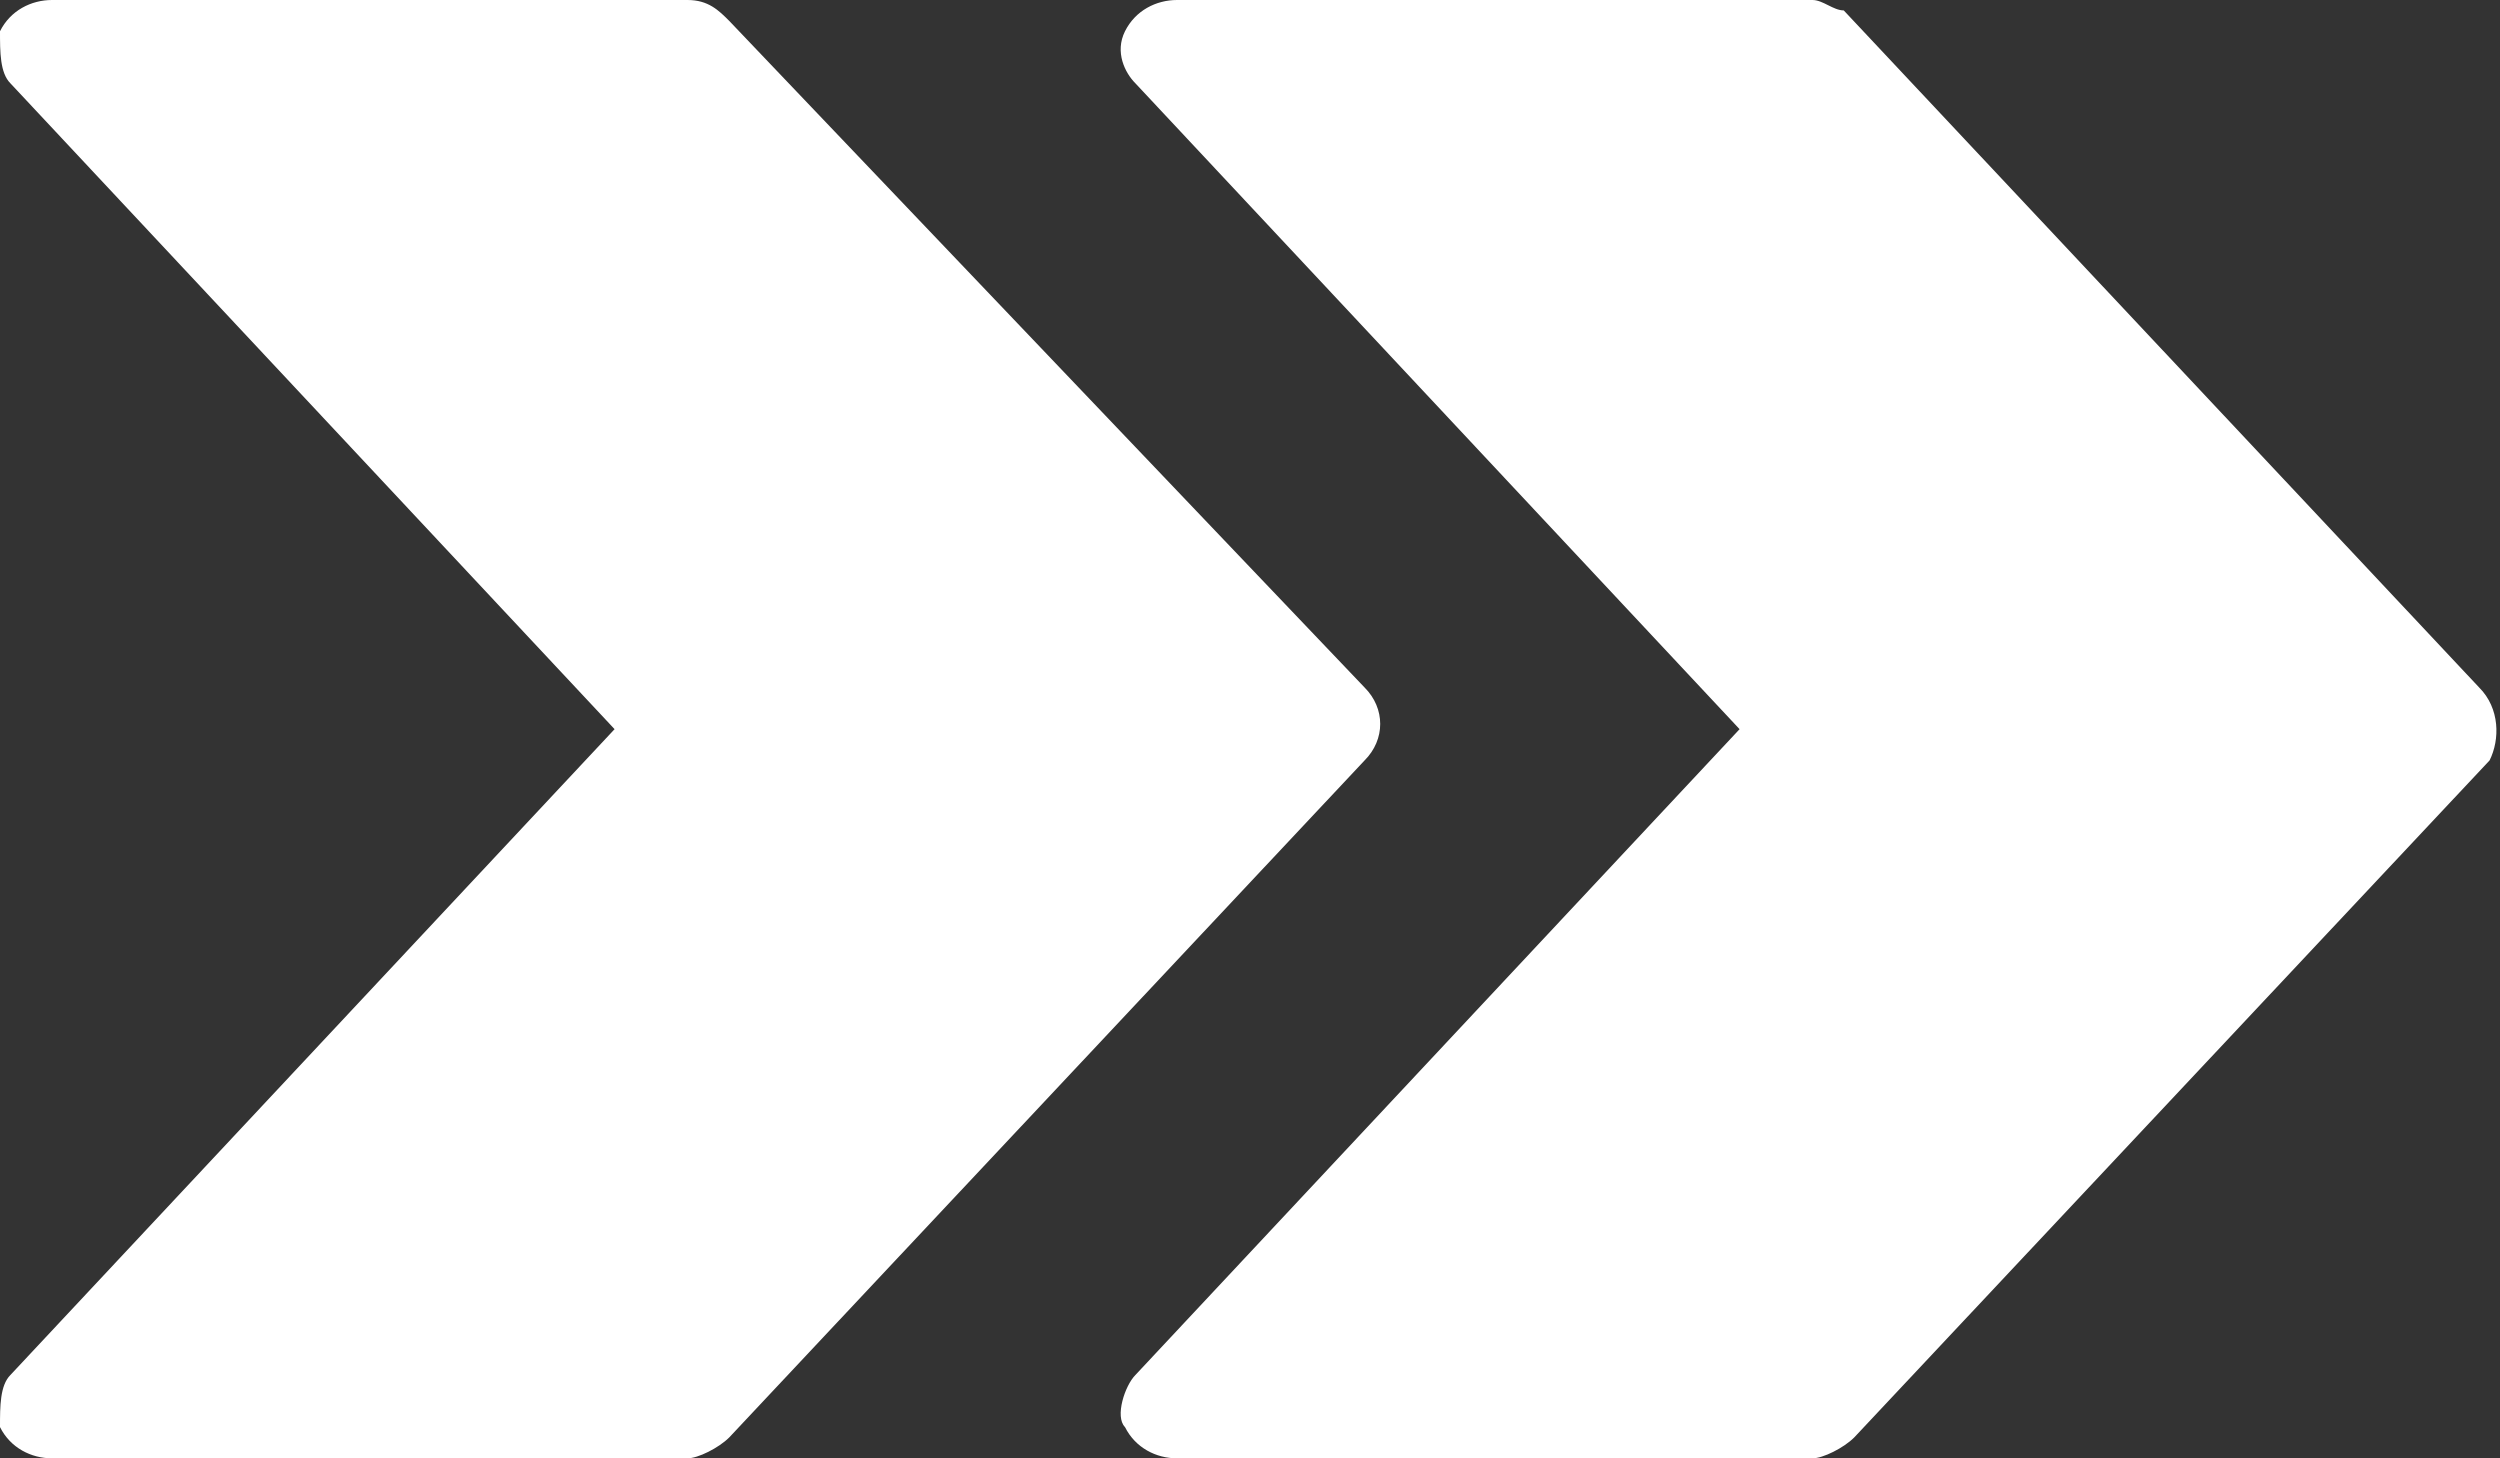 <?xml version="1.0" encoding="utf-8"?>
<!-- Generator: Adobe Illustrator 20.1.0, SVG Export Plug-In . SVG Version: 6.00 Build 0)  -->
<svg version="1.1" id="Layer_1" xmlns="http://www.w3.org/2000/svg" xmlns:xlink="http://www.w3.org/1999/xlink" x="0px" y="0px"
	 viewBox="0 0 24 14" style="enable-background:new 0 0 24 14;" xml:space="preserve">
<rect x="0" y="0" width="24" height="14" fill="#333333" stroke="none"/>
<style type="text/css">
	.st0{fill:#FFFFFF;}
</style>
<g>
	<g>
		<path class="st0" d="M23.8,6.6l-6.1-6.5C17.6,0.1,17.5,0,17.4,0h-6.1c-0.2,0-0.4,0.1-0.5,0.3c-0.1,0.2,0,0.4,0.1,0.5L16.7,7
			l-5.8,6.2c-0.1,0.1-0.2,0.4-0.1,0.5c0.1,0.2,0.3,0.3,0.5,0.3h6.1c0.1,0,0.3-0.1,0.4-0.2l6.1-6.5C24,7.1,24,6.8,23.8,6.6z
			 M13.1,6.6L7,0.2C6.9,0.1,6.8,0,6.6,0H0.5C0.3,0,0.1,0.1,0,0.3C0,0.5,0,0.7,0.1,0.8L5.9,7l-5.8,6.2C0,13.3,0,13.5,0,13.7
			C0.1,13.9,0.3,14,0.5,14h6.1c0.1,0,0.3-0.1,0.4-0.2l6.1-6.5C13.3,7.1,13.3,6.8,13.1,6.6z"/>
	</g>
</g>
</svg>
